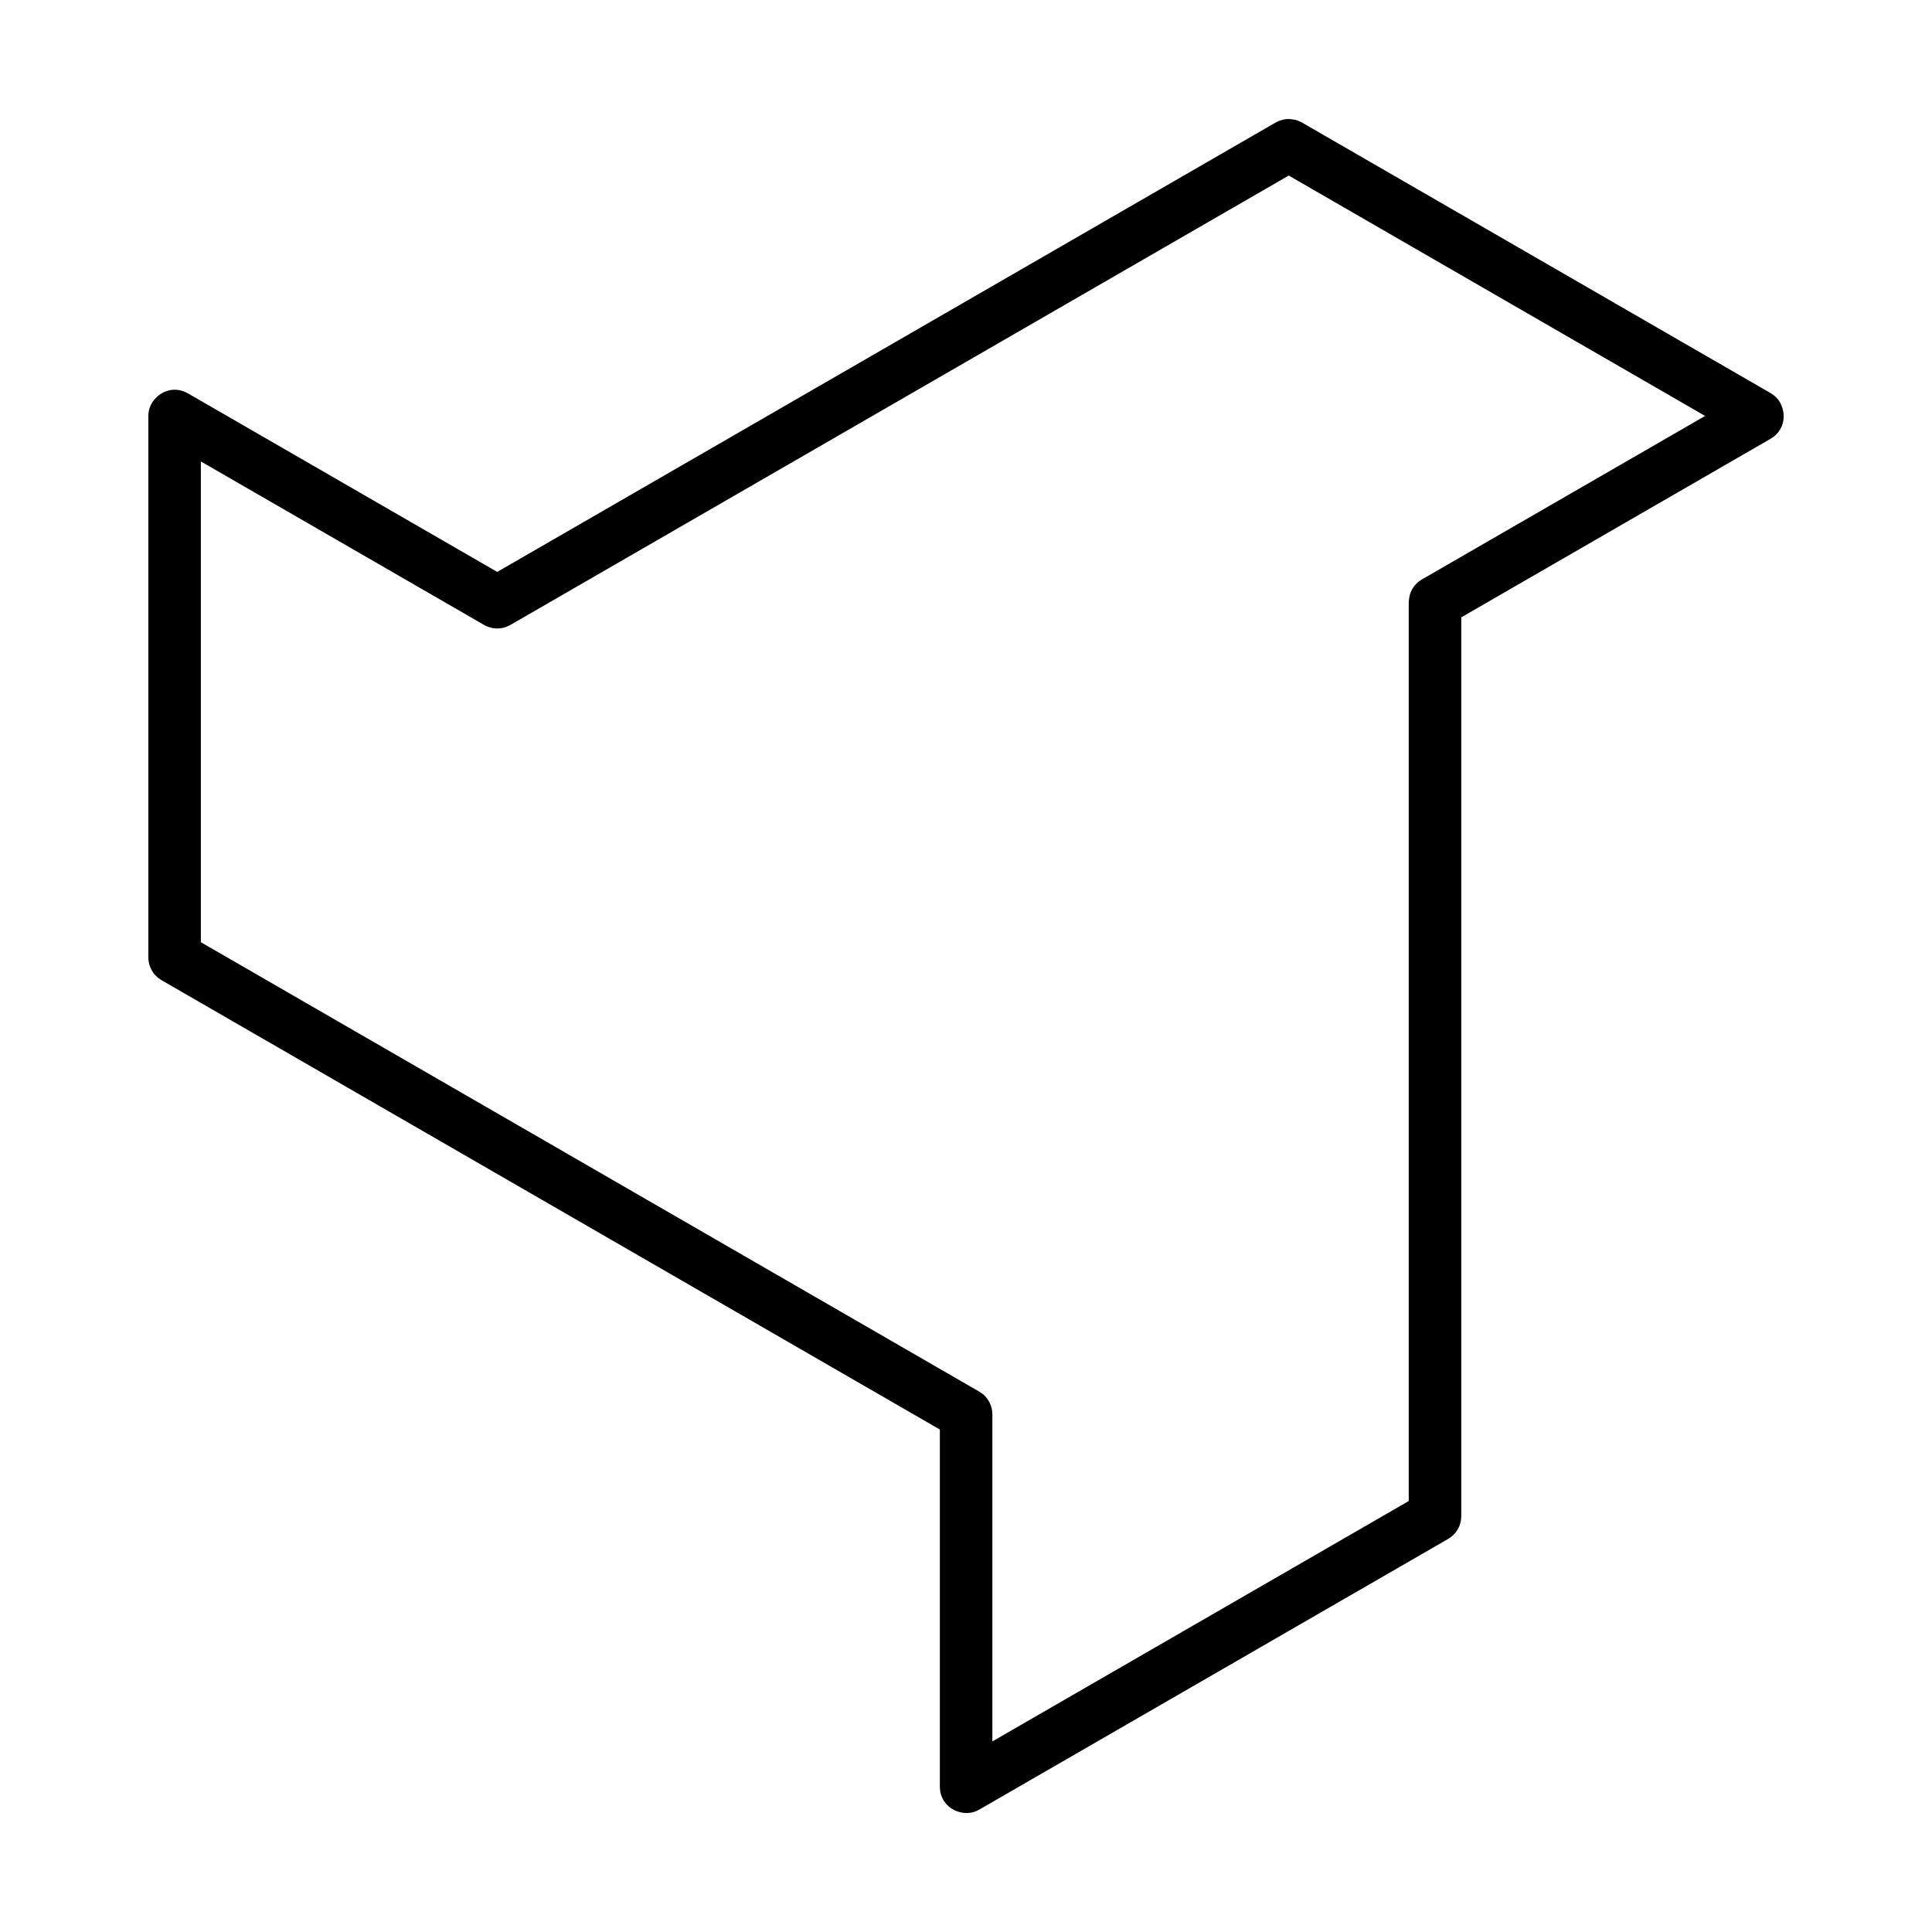 <?xml version="1.0" encoding="UTF-8"?>
<!-- Uploaded to: ICON Repo, www.iconrepo.com, Generator: ICON Repo Mixer Tools -->
<svg fill="#000000" width="800px" height="800px" version="1.1" viewBox="144 144 512 512" xmlns="http://www.w3.org/2000/svg">
 <path d="m487.08 175.7c0.992 0.305 0.992 0.305 1.93 0.758l124.26 71.742c0.309 0.215 0.633 0.398 0.922 0.637 2.594 2.113 3.309 6.219 1.48 9.109-0.402 0.633-0.902 1.195-1.48 1.672-0.289 0.234-0.613 0.426-0.922 0.637l-82.02 47.352v238.19l-0.074 1.039c-0.203 0.898-0.211 1.148-0.613 1.984-0.453 0.938-1.117 1.77-1.93 2.418-0.27 0.215-0.574 0.391-0.859 0.59l-124.27 71.742c-0.336 0.16-0.66 0.348-1.008 0.48-3.129 1.188-7.035-0.23-8.629-3.273-0.348-0.664-0.59-1.375-0.707-2.113-0.059-0.367-0.059-0.75-0.09-1.117v-94.711l-206.28-119.09-0.863-0.59c-0.672-0.625-0.887-0.754-1.406-1.52-0.59-0.859-0.977-1.852-1.133-2.883-0.055-0.34-0.055-0.688-0.078-1.039v-143.48c0.031-0.367 0.031-0.742 0.09-1.113 0.539-3.309 3.731-5.977 7.148-5.84 0.754 0.035 1.492 0.184 2.191 0.449 0.348 0.133 0.672 0.32 1.012 0.48l82.02 47.352 206.28-119.09 0.934-0.453c0.883-0.27 1.098-0.391 2.023-0.457 0.688-0.055 1.383 0.051 2.07 0.156zm-207.83 133.92c-0.828 0.398-1.023 0.547-1.93 0.758-1.355 0.309-2.797 0.199-4.09-0.309-0.324-0.125-0.625-0.301-0.938-0.449l-75.062-43.336v127.41l206.28 119.1c0.762 0.52 0.992 0.609 1.625 1.293 0.941 1.02 1.57 2.32 1.777 3.695 0.055 0.344 0.055 0.695 0.078 1.039v86.672l110.34-63.703v-238.2c0.078-1.043 0.238-2.082 0.688-3.019 0.305-0.625 0.699-1.203 1.168-1.711 0.633-0.684 0.863-0.777 1.625-1.297l75.059-43.336-110.34-63.703c-68.762 39.695-137.52 79.398-206.28 119.1z" fill-rule="evenodd"/>
</svg>